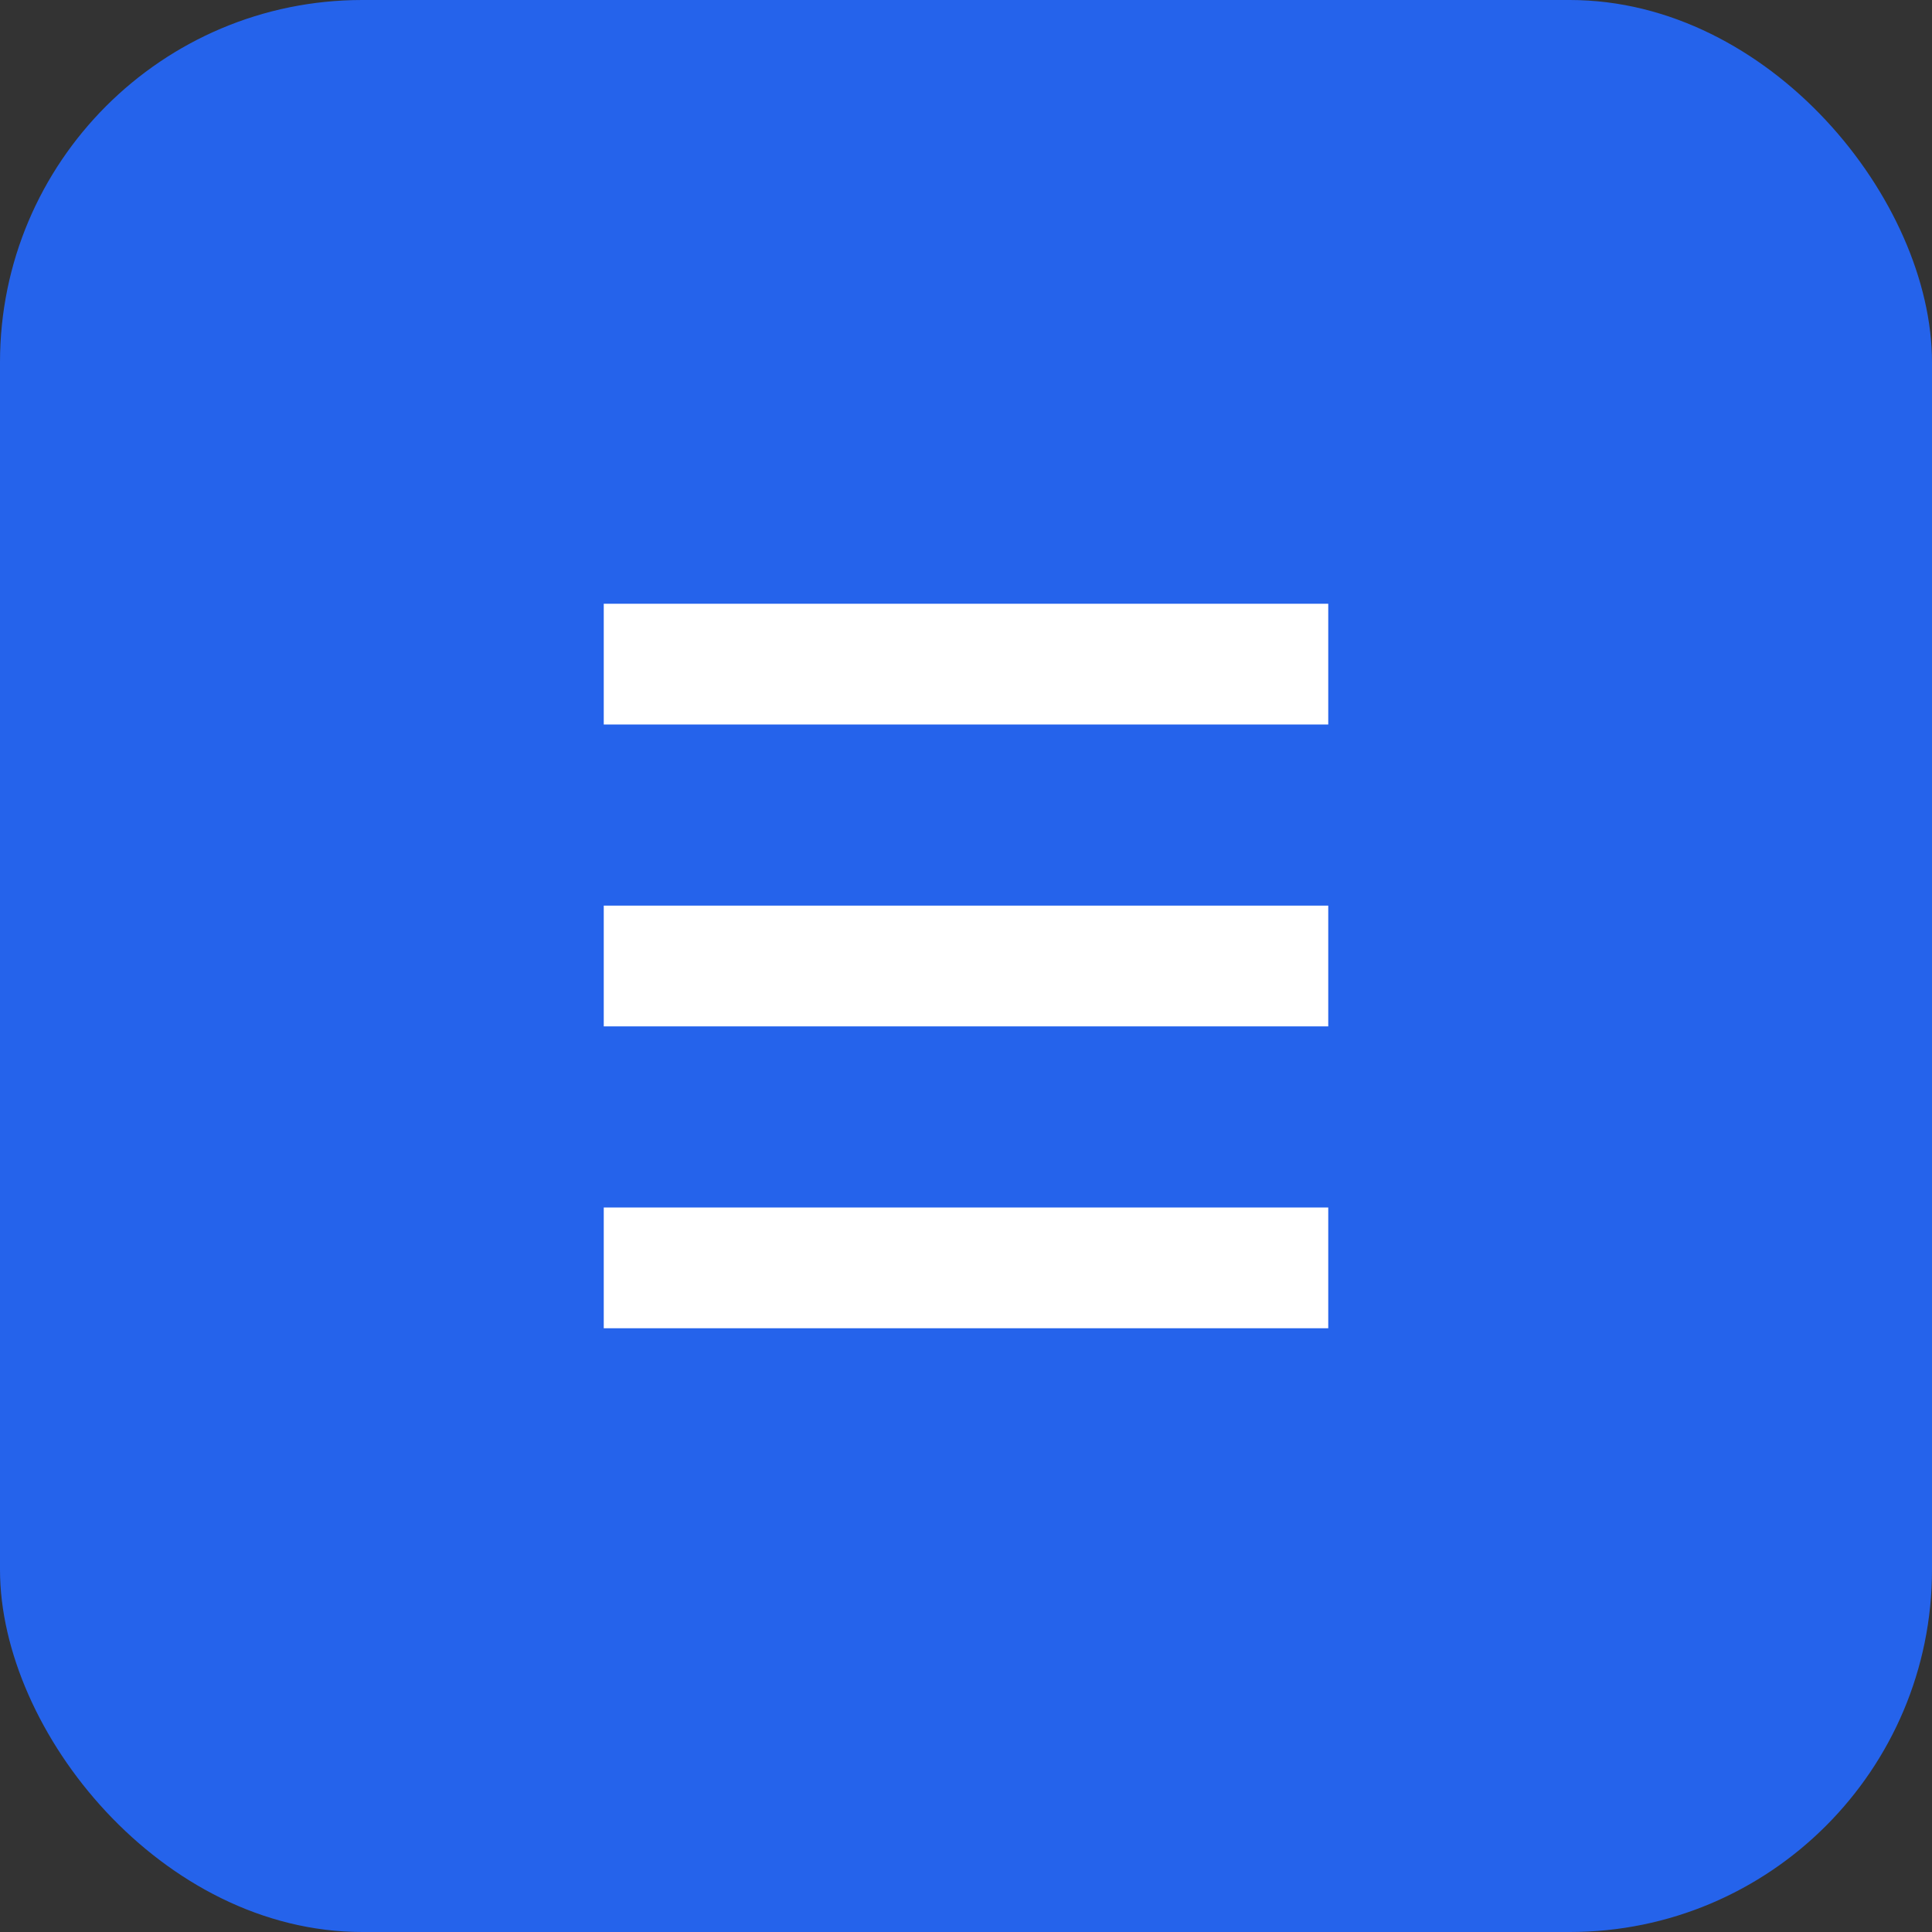 <svg xmlns="http://www.w3.org/2000/svg" viewBox="0 0 64 64">
  <rect x="0" y="0" width="64" height="64" fill="#333333" stroke="none"/>
  <rect width="64" height="64" rx="12" fill="#2563EB"/>
  <path d="M20 44h24v-4H20v4zm0-10h24v-4H20v4zm0-10h24v-4H20v4z" fill="#fff"/>
</svg>








